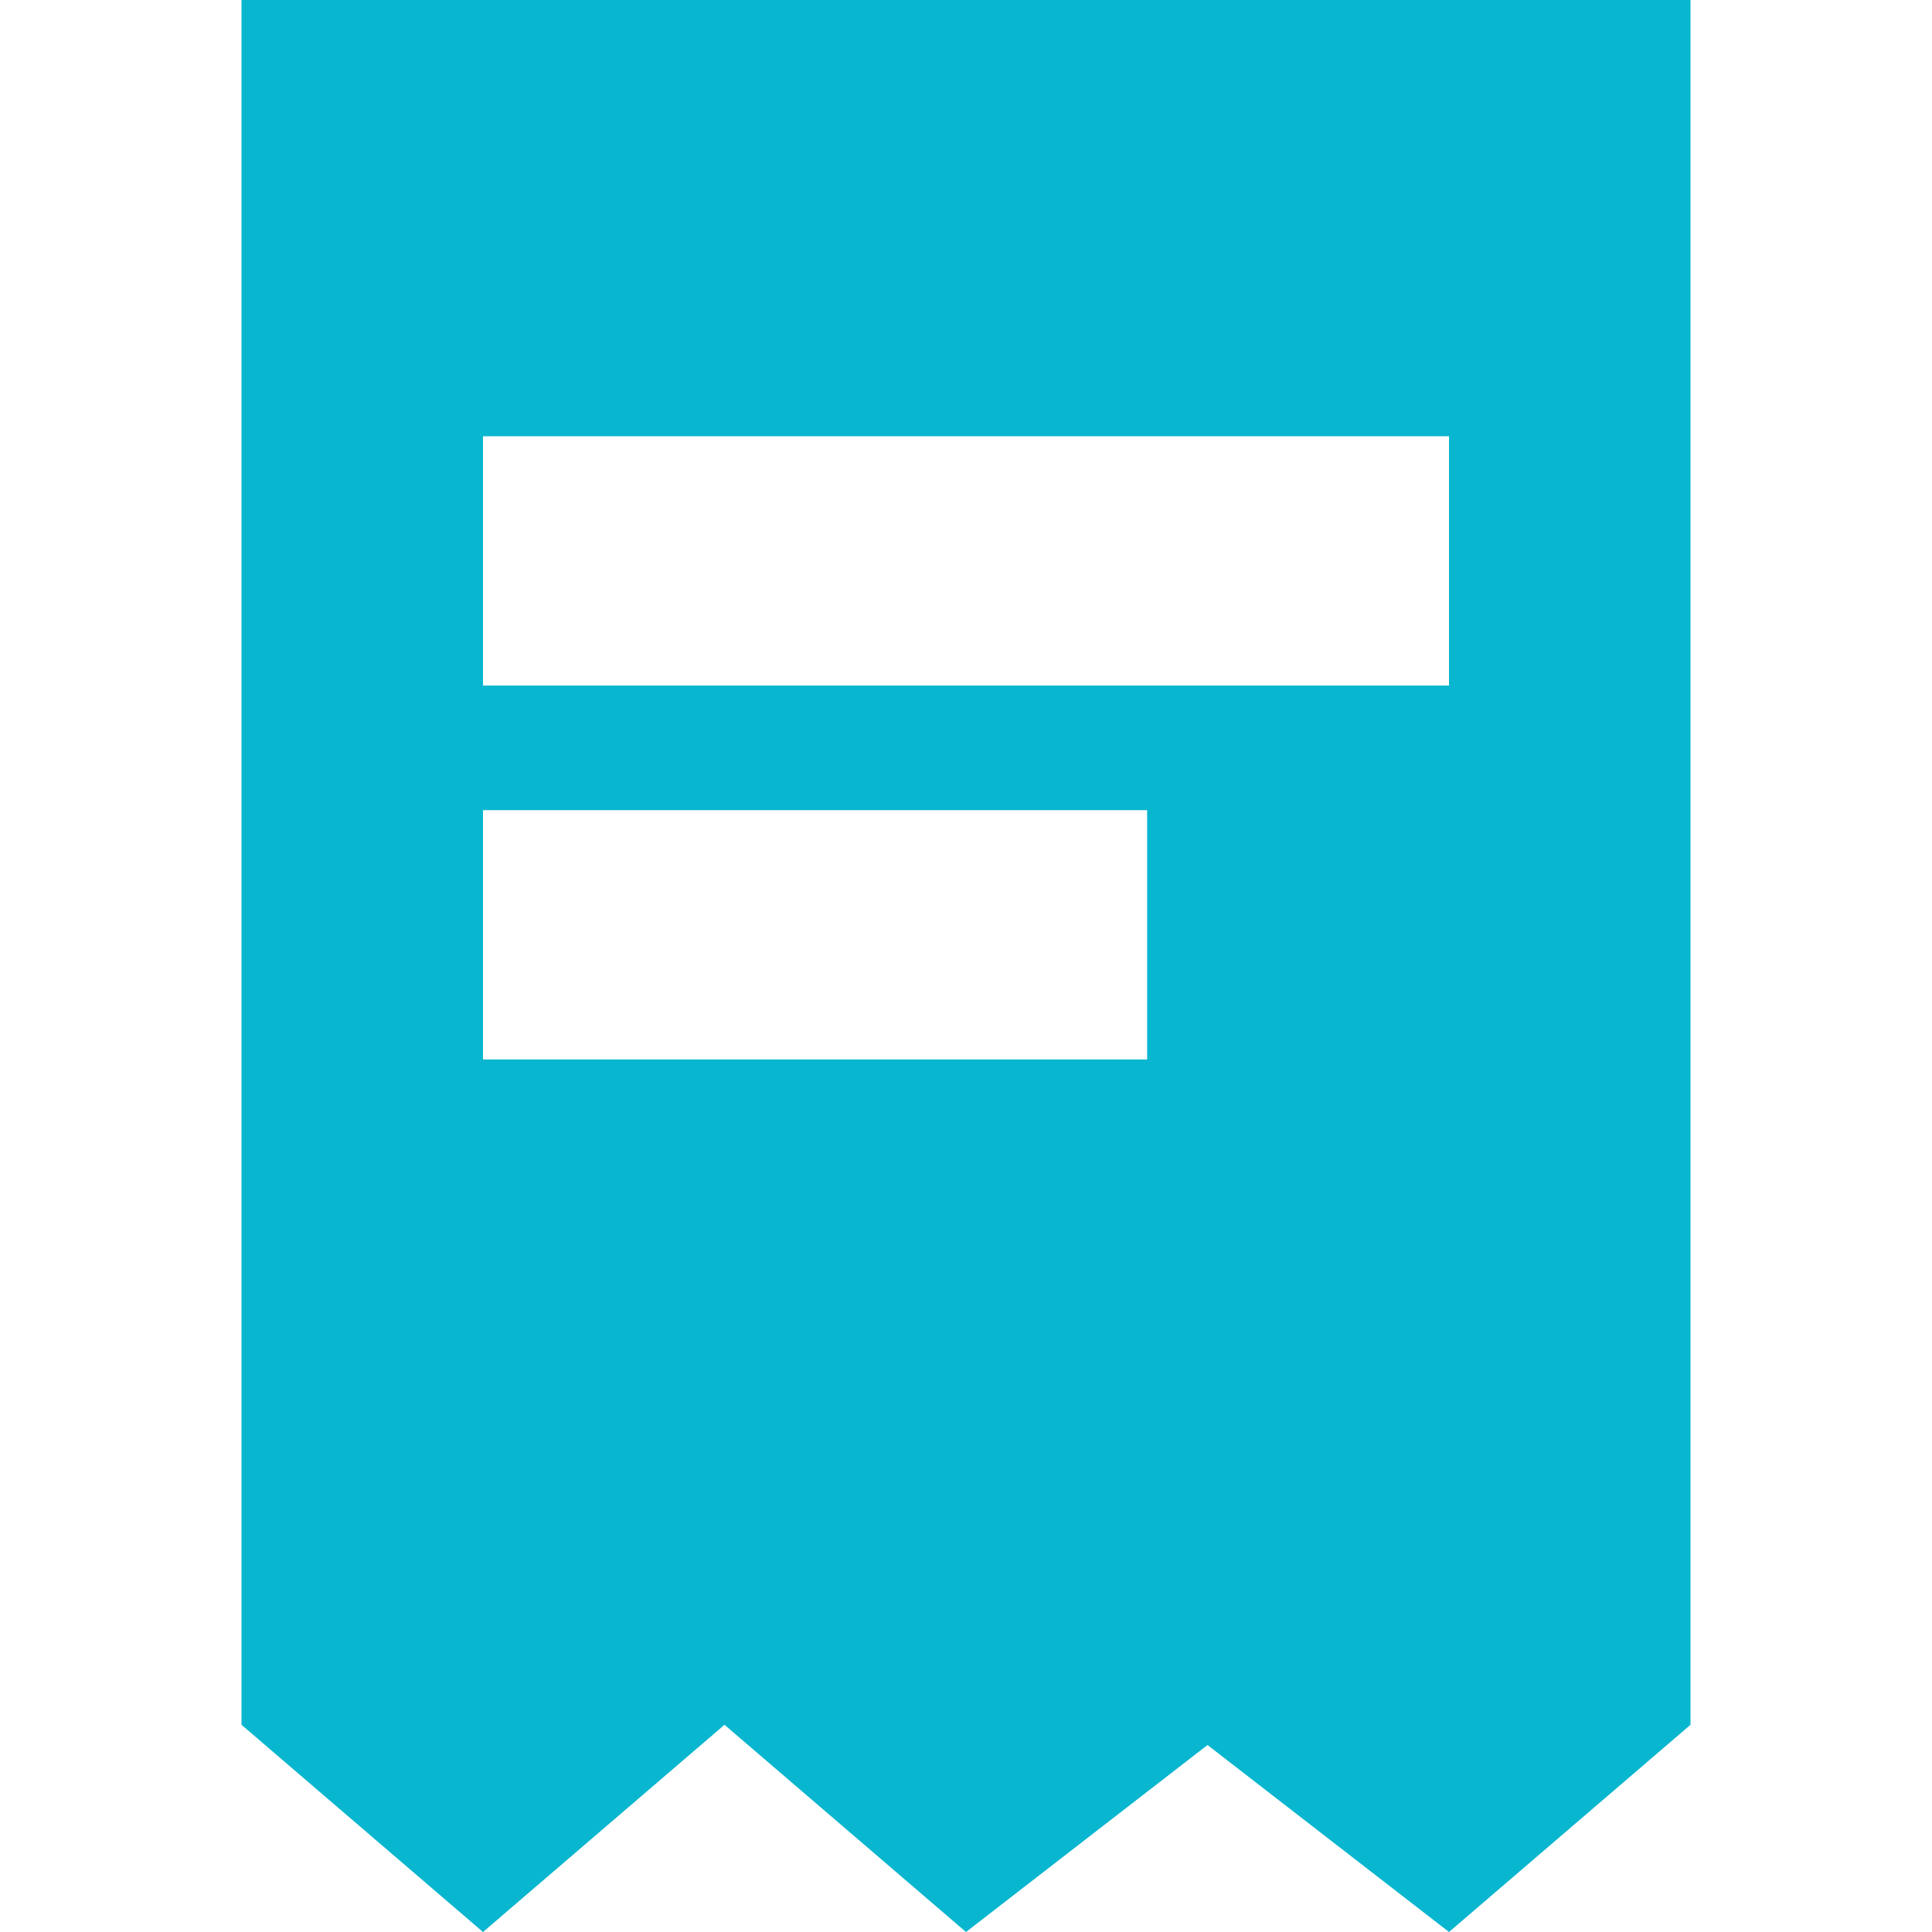 <svg xmlns="http://www.w3.org/2000/svg" width="32" height="32" viewBox="0 0 32 32" fill="none"><path fill-rule="evenodd" clip-rule="evenodd" d="M4 0H28V28.568L24 32L20 28.903L16 32L12 28.568L8 32L4 28.568V0ZM8 7.226H24V11.355H8V7.226ZM19 13.419H8V17.548H19V13.419Z" fill="#08B6CF"></path></svg>